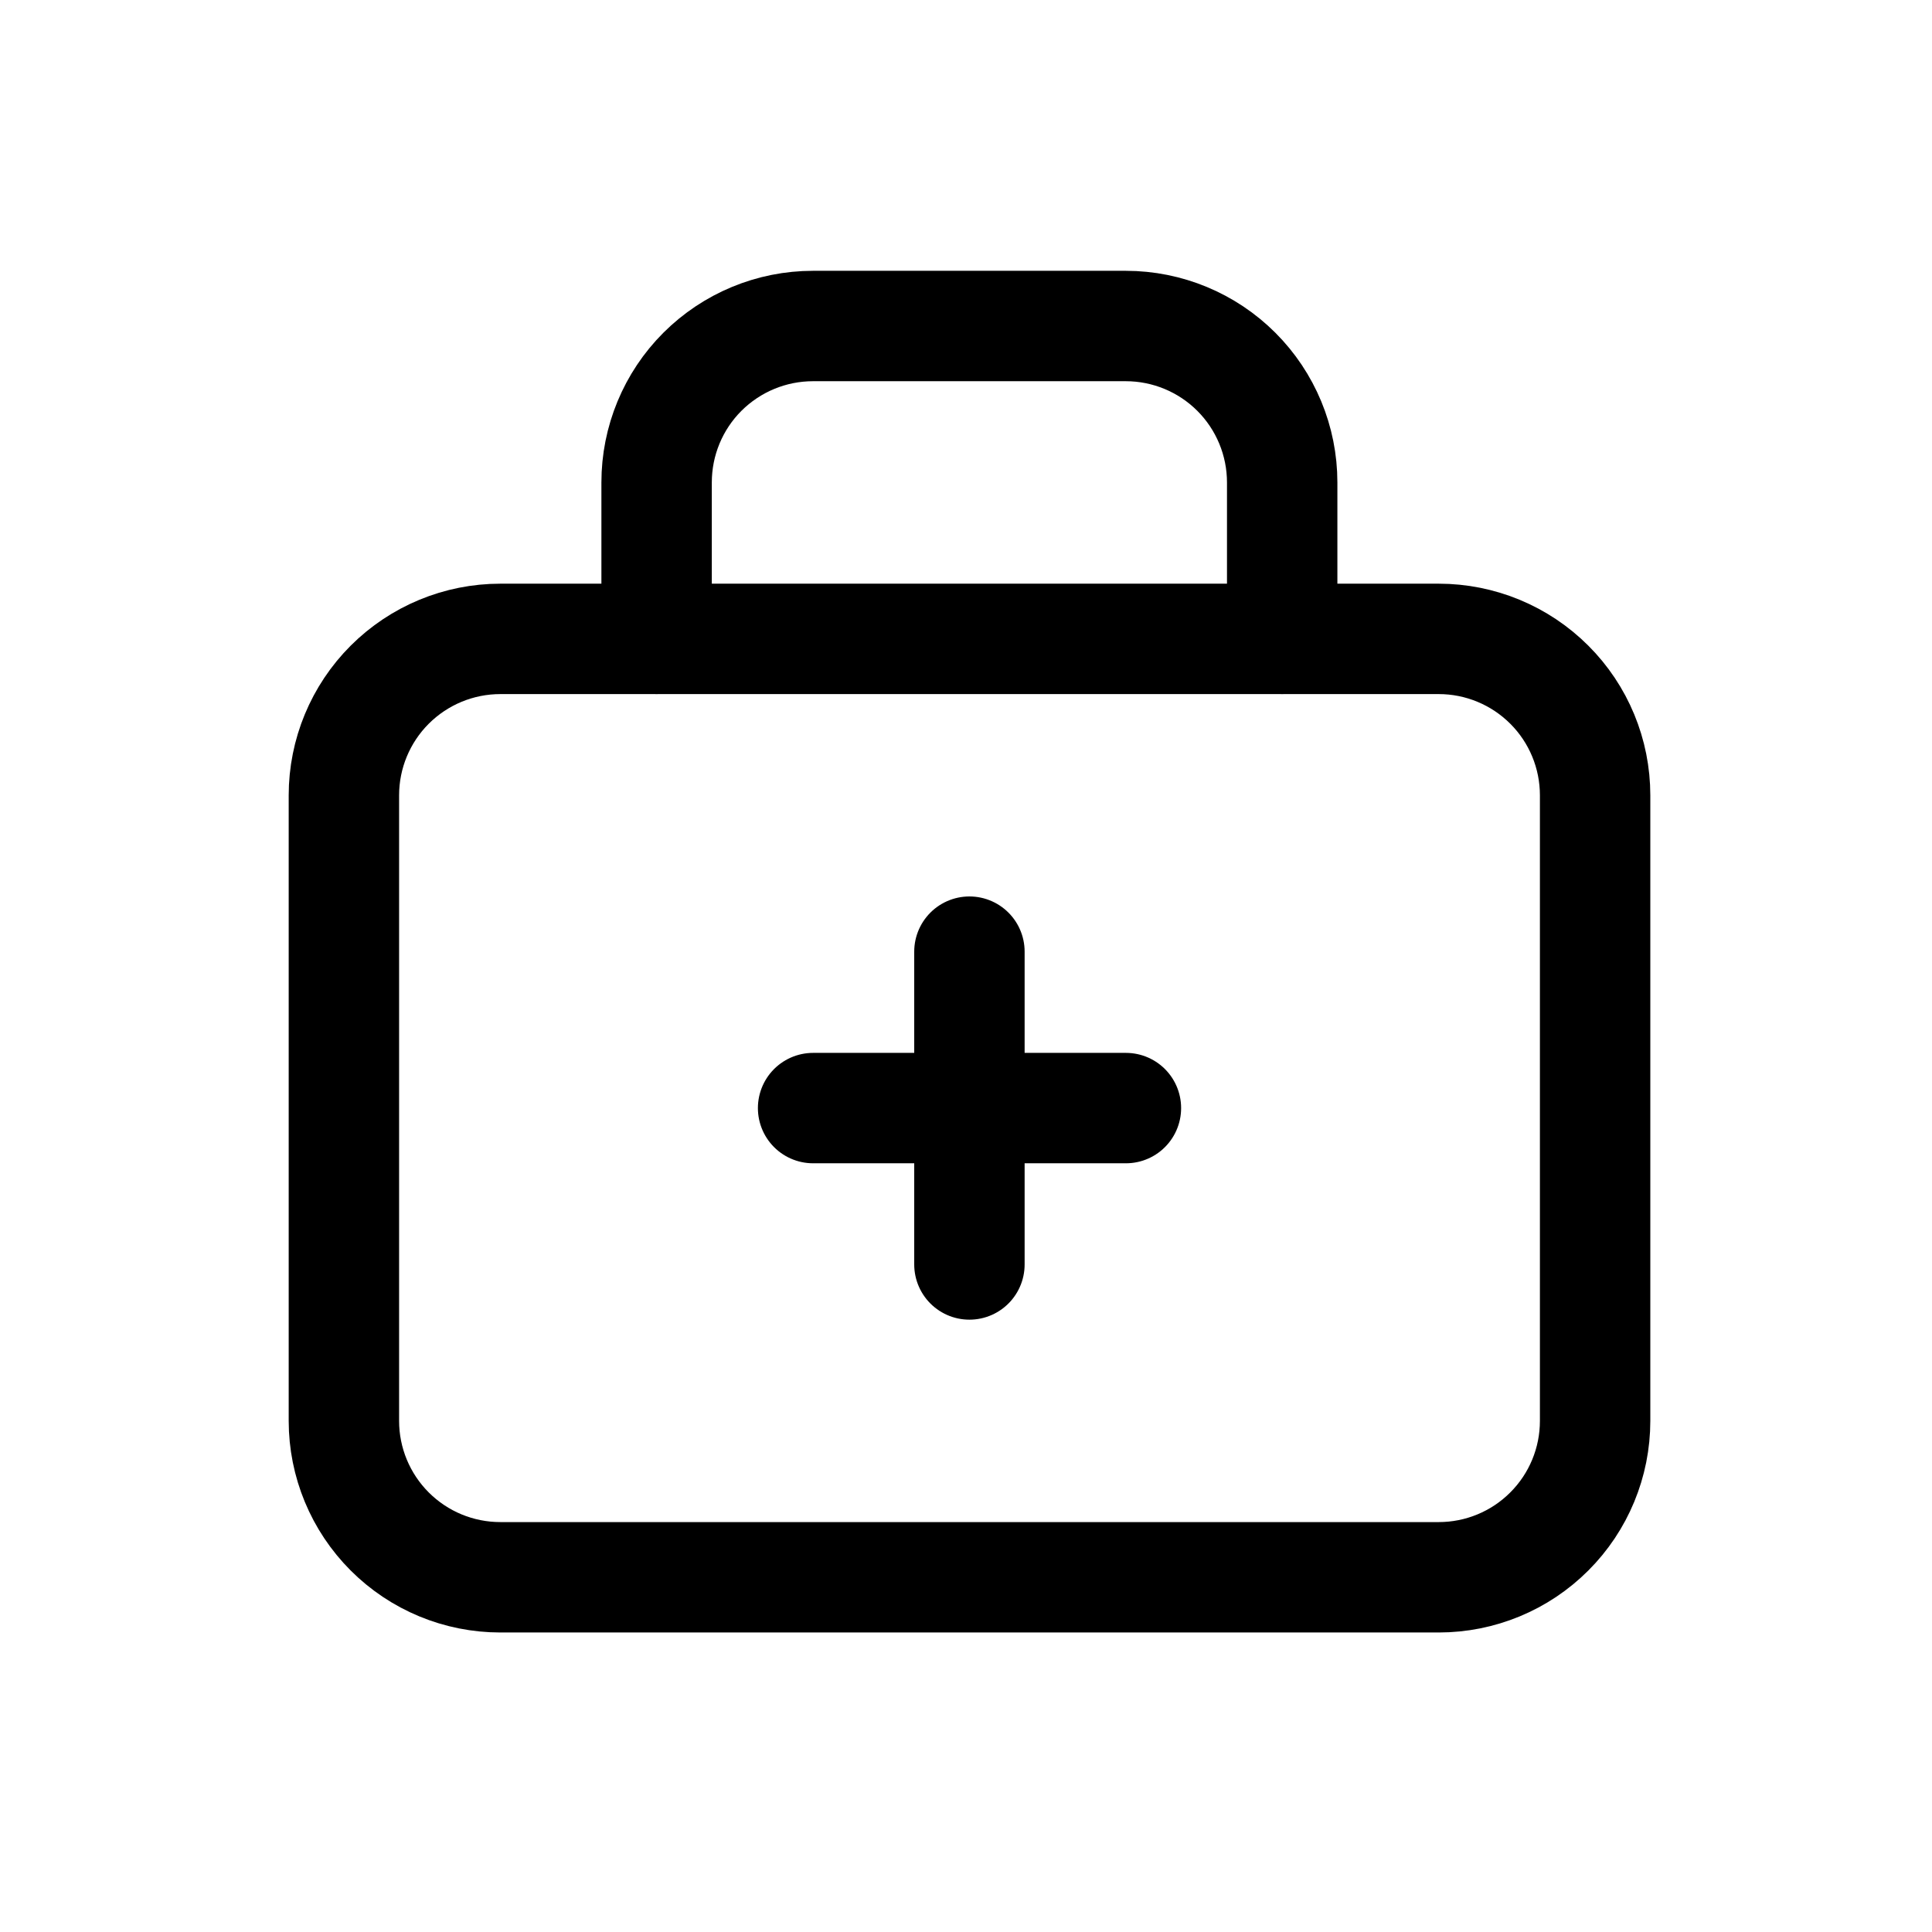 <svg width="35" height="35" viewBox="0 0 35 35" fill="none" xmlns="http://www.w3.org/2000/svg">
<g clip-path="url(#clip0_560_2145)">
<path d="M11.895 11.573V8.74C11.895 7.988 12.193 7.267 12.724 6.736C13.256 6.205 13.976 5.906 14.728 5.906H20.395C21.146 5.906 21.867 6.205 22.398 6.736C22.929 7.267 23.228 7.988 23.228 8.74V11.573" stroke="black" stroke-width="2" stroke-linecap="round" stroke-linejoin="round"/>
<path d="M6.23 14.408C6.23 13.656 6.529 12.935 7.06 12.404C7.592 11.873 8.312 11.574 9.064 11.574H26.064C26.815 11.574 27.536 11.873 28.067 12.404C28.599 12.935 28.897 13.656 28.897 14.408V25.741C28.897 26.492 28.599 27.213 28.067 27.744C27.536 28.276 26.815 28.574 26.064 28.574H9.064C8.312 28.574 7.592 28.276 7.06 27.744C6.529 27.213 6.23 26.492 6.23 25.741V14.408Z" stroke="black" stroke-width="2" stroke-linecap="round" stroke-linejoin="round"/>
<path d="M14.73 20.074H20.397" stroke="black" stroke-width="2" stroke-linecap="round" stroke-linejoin="round"/>
<path d="M17.562 17.24V22.907" stroke="black" stroke-width="2" stroke-linecap="round" stroke-linejoin="round"/>
</g>
<defs>
<clipPath id="clip0_560_2145">
<rect width="34" height="34" fill="white" transform="translate(0.562 0.24)"/>
</clipPath>
</defs>
</svg>
